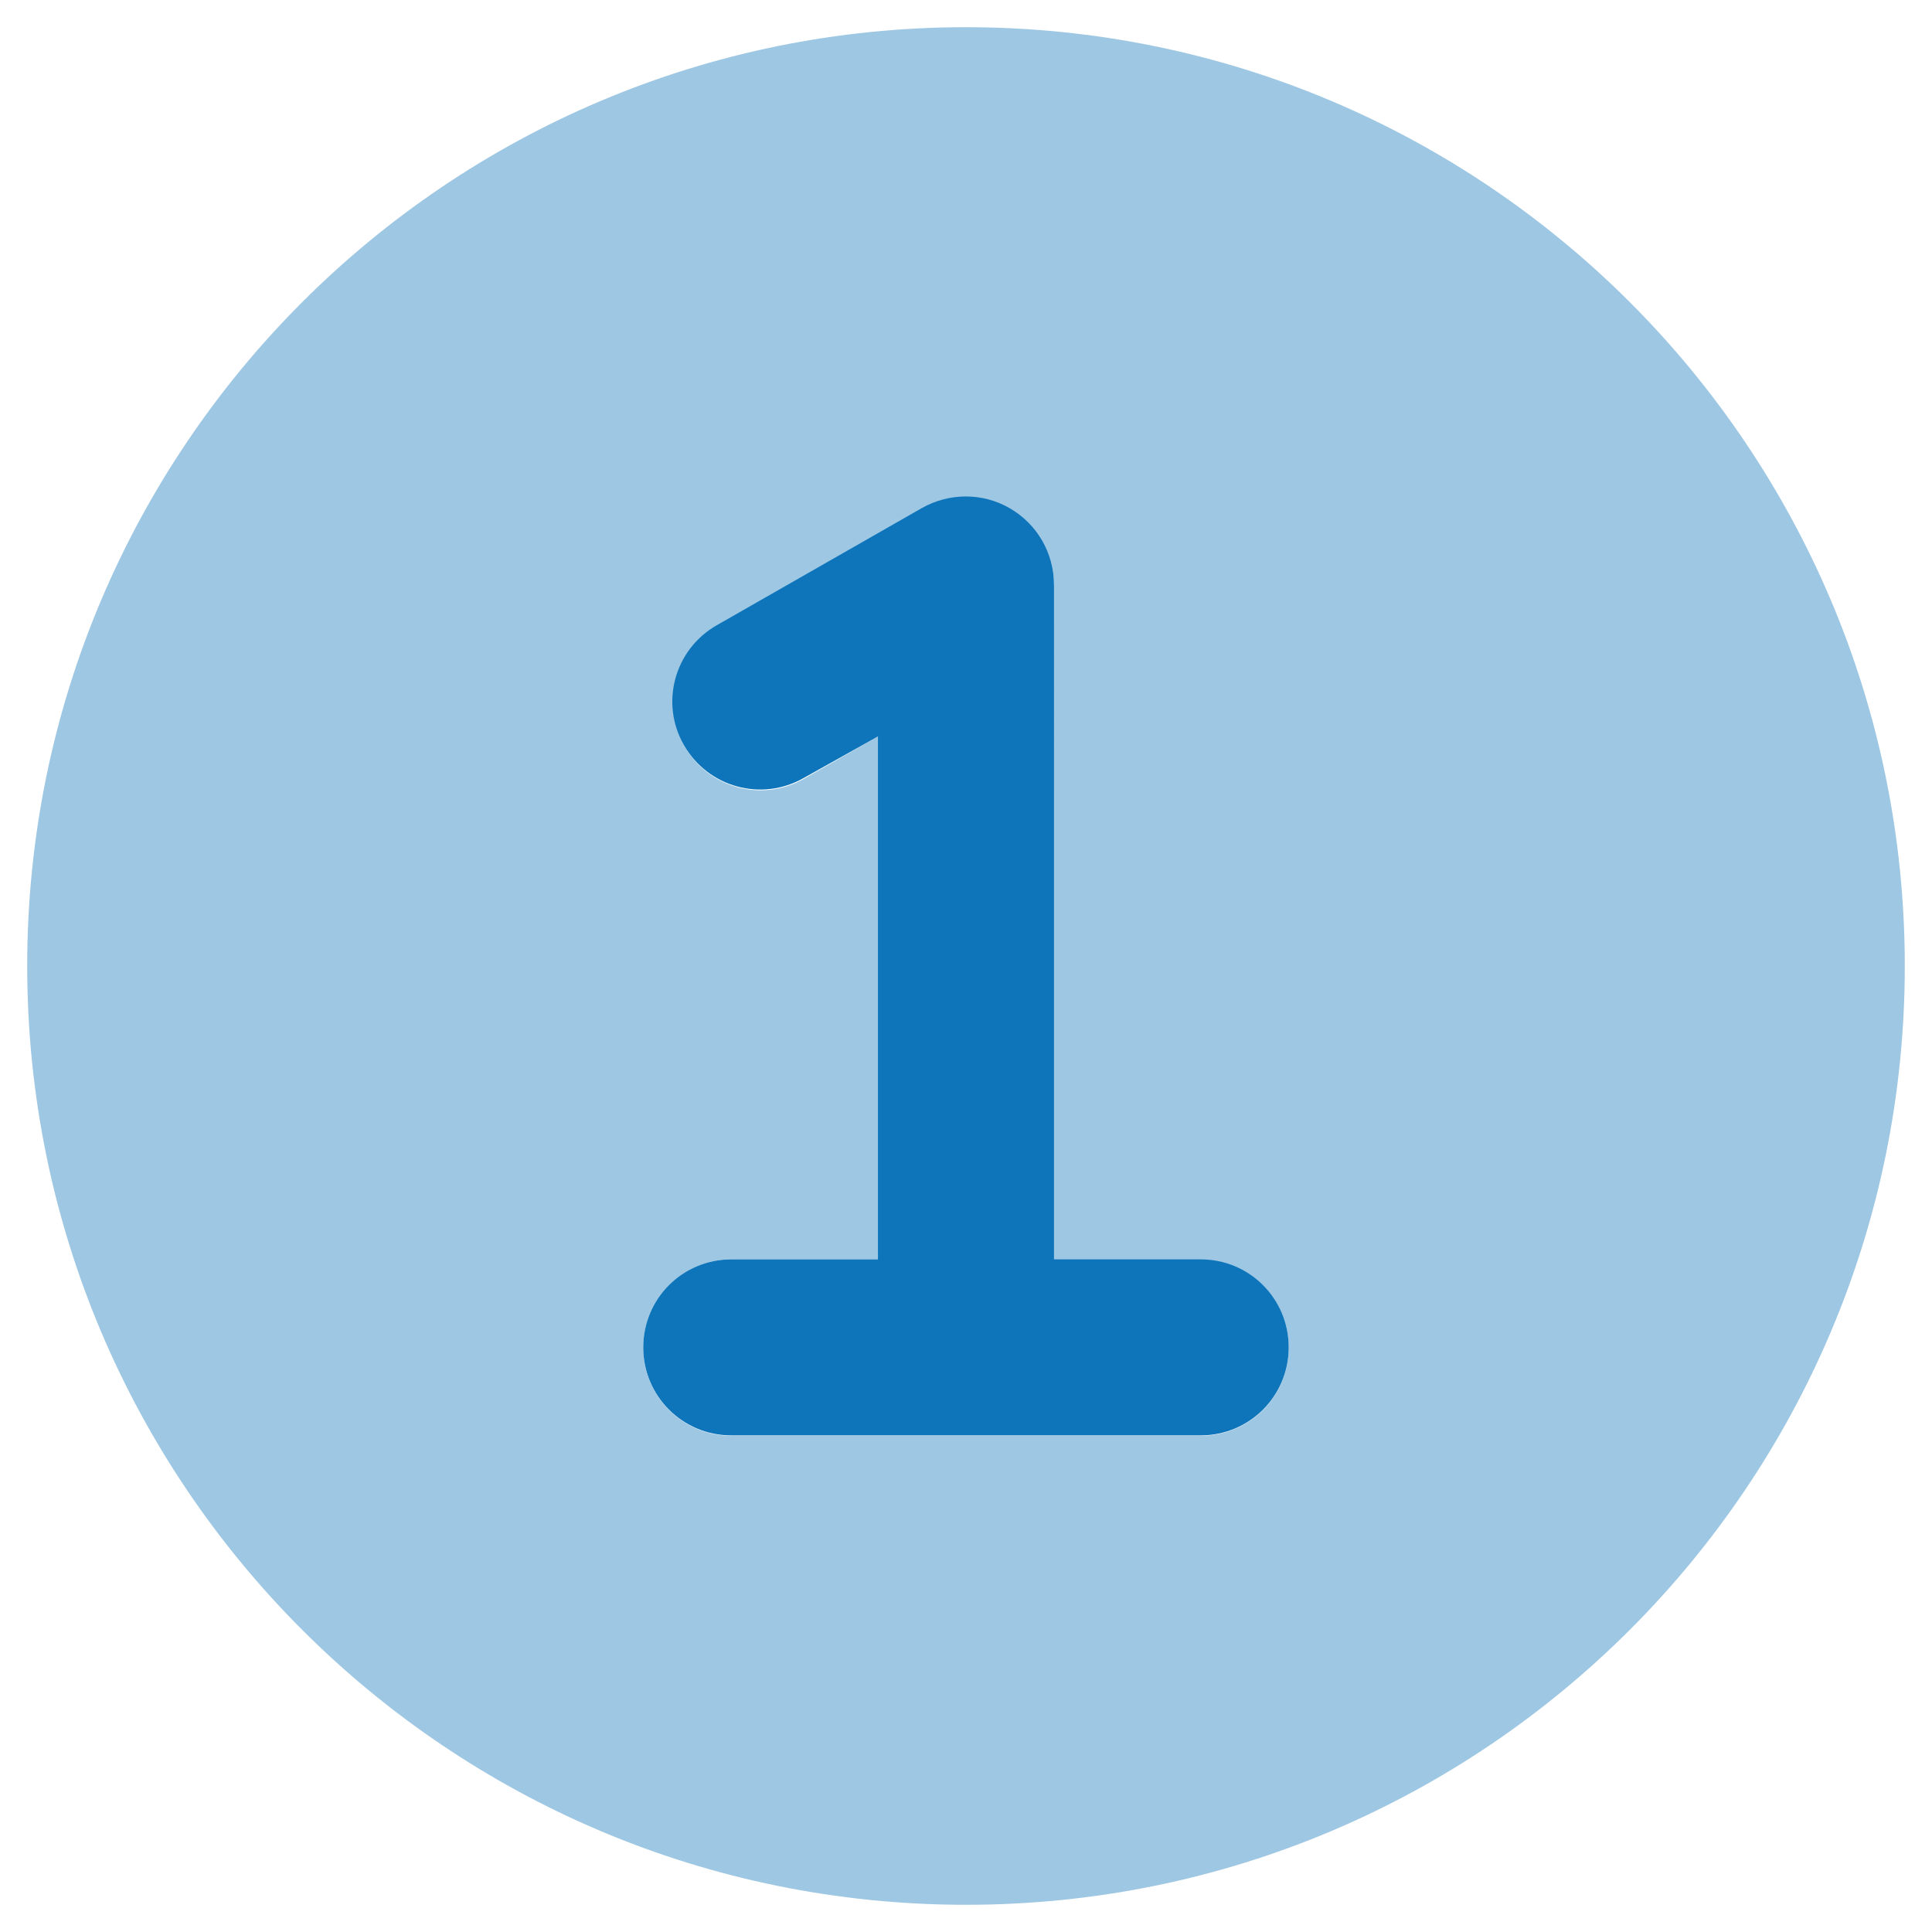 <?xml version="1.0" encoding="utf-8"?>
<!-- Generator: Adobe Illustrator 17.0.0, SVG Export Plug-In . SVG Version: 6.00 Build 0)  -->
<!DOCTYPE svg PUBLIC "-//W3C//DTD SVG 1.1//EN" "http://www.w3.org/Graphics/SVG/1.1/DTD/svg11.dtd">
<svg version="1.1" xmlns="http://www.w3.org/2000/svg" xmlns:xlink="http://www.w3.org/1999/xlink" x="0px" y="0px" width="60px"
	 height="60px" viewBox="0 0 60 60" enable-background="new 0 0 60 60" xml:space="preserve">
<g id="Layer_1" display="none">
	<g display="inline">
		<path opacity="0.4" fill="#0E75BA" enable-background="new    " d="M1.219,30.442c0,15.895,12.886,28.781,28.781,28.781
			s28.781-12.886,28.781-28.781S45.895,1.661,30,1.661S1.219,14.547,1.219,30.442z M15.609,30.442c0,1.987-1.611,3.598-3.598,3.598
			s-3.598-1.611-3.598-3.598s1.611-3.598,3.598-3.598S15.609,28.455,15.609,30.442z M21.006,17.85c0,1.987-1.611,3.598-3.598,3.598
			s-3.598-1.611-3.598-3.598s1.611-3.598,3.598-3.598S21.006,15.863,21.006,17.85z M33.598,12.454c0,1.987-1.611,3.598-3.598,3.598
			s-3.598-1.611-3.598-3.598S28.013,8.856,30,8.856S33.598,10.467,33.598,12.454z M51.586,30.442c0,1.987-1.611,3.598-3.598,3.598
			s-3.598-1.611-3.598-3.598s1.611-3.598,3.598-3.598S51.586,28.455,51.586,30.442z"/>
		<path fill="#0E75BA" d="M37.42,17.659c0.596-1.36,2.192-1.979,3.553-1.383c1.36,0.596,1.979,2.192,1.383,3.553L35.16,36.221
			c1.259,1.293,2.035,3.058,2.035,5.014c0,3.969-3.227,7.195-7.195,7.195s-7.195-3.227-7.195-7.195S26.031,34.04,30,34.04
			c0.067,0,0.146,0,0.214,0L37.42,17.659z"/>
	</g>
</g>
<g id="Layer_2">
	<g>
		<path opacity="0.4" fill="#0E75BA" enable-background="new    " d="M0.845,30c0,16.102,13.053,29.155,29.155,29.155
			S59.155,46.102,59.155,30S46.102,0.845,30,0.845S0.845,13.898,0.845,30z M19.978,41.844c0-1.515,1.219-2.733,2.733-2.733h4.555
			v-16.24l-2.289,1.31c-1.31,0.752-2.984,0.296-3.724-1.014s-0.296-2.984,1.014-3.724l6.378-3.644
			c0.421-0.239,0.888-0.364,1.355-0.364c0.478,0,0.945,0.125,1.367,0.364c0.843,0.49,1.367,1.389,1.367,2.369v20.955h4.555
			c1.515,0,2.733,1.219,2.733,2.733c0,1.515-1.219,2.733-2.733,2.733H30h-7.289c-1.515,0-2.733-1.219-2.733-2.733V41.844z"/>
		<path fill="#0E75BA" d="M32.733,18.156c0-0.979-0.524-1.879-1.367-2.369c-0.843-0.49-1.879-0.49-2.733-0.011l-6.378,3.644
			c-1.31,0.752-1.765,2.414-1.014,3.724s2.414,1.765,3.724,1.014l2.3-1.287v16.24h-4.555c-1.515,0-2.733,1.219-2.733,2.733
			s1.219,2.733,2.733,2.733H30h7.289c1.515,0,2.733-1.219,2.733-2.733s-1.219-2.733-2.733-2.733h-4.555V18.156z"/>
	</g>
</g>
<g id="Layer_3" display="none">
	<path display="inline" fill="#0E75BA" d="M31.197,55.05c-7.499,0.002-14.998,0.069-22.495-0.067
		c-1.194-0.022-2.802-0.67-3.399-1.572c-0.377-0.569,0.488-2.413,1.271-3.23c5.903-6.154,11.872-12.248,17.967-18.211
		c0.901-0.881,2.856-1.641,3.812-1.24c0.963,0.404,1.741,2.301,1.811,3.587c0.226,4.112-0.057,8.252,0.17,12.363
		c0.071,1.289,0.856,3.18,1.826,3.594c0.941,0.401,2.887-0.384,3.794-1.264c5.647-5.483,11.133-11.131,16.655-16.743
		c1.208-1.228,2.595-2.848,4.245-1.562c1.079,0.841,1.755,2.763,1.82,4.236c0.218,4.958,0.086,9.932,0.08,14.9
		c-0.005,4.234-0.992,5.199-5.342,5.203C46.007,55.054,38.602,55.049,31.197,55.05z"/>
	<path display="inline" opacity="0.4" fill="#0E75BA" enable-background="new    " d="M30.885,3.087
		c7.499,0.01,14.999-0.046,22.494,0.101c1.194,0.023,2.801,0.674,3.397,1.577c0.377,0.57-0.491,2.413-1.276,3.228
		c-5.913,6.145-11.89,12.23-17.994,18.183c-0.902,0.88-2.858,1.637-3.814,1.235c-0.962-0.405-1.737-2.304-1.806-3.59
		c-0.219-4.112,0.07-8.252-0.152-12.364c-0.069-1.289-0.851-3.181-1.821-3.597c-0.94-0.403-2.888,0.38-3.796,1.259
		c-5.655,5.474-11.15,11.115-16.68,16.718c-1.21,1.226-2.6,2.844-4.247,1.555c-1.077-0.843-1.751-2.766-1.814-4.239
		c-0.211-4.959-0.071-9.932-0.057-14.9c0.012-4.234,1-5.198,5.35-5.195C16.075,3.061,23.48,3.077,30.885,3.087z"/>
</g>
<g id="Layer_4" display="none">
	<g display="inline">
		<path opacity="0.4" fill="#0E75BA" enable-background="new    " d="M8.012,38.242v9.356c9.178-9.178,18.345-18.345,27.512-27.512
			c0.524-0.524,1.203-0.78,1.894-0.78s1.37,0.256,1.894,0.78s0.78,1.203,0.78,1.894s-0.256,1.37-0.78,1.894L11.788,51.386h9.356
			c5.536,0,10.904-1.604,15.482-4.567c1.236-0.802,0.613-2.562-0.869-2.562c-0.568,0-1.025-0.457-1.025-1.025
			c0-0.457,0.301-0.847,0.724-0.98l9.022-2.707c0.278-0.089,0.535-0.234,0.746-0.446l2.495-2.495
			c1.125-1.125,0.323-3.041-1.259-3.041h-3.587c-0.568,0-1.025-0.457-1.025-1.025c0-0.457,0.301-0.847,0.724-0.98l12.475-3.742
			c0.446-0.134,0.824-0.434,1.036-0.858c1.203-2.35,1.827-4.968,1.827-7.652c0-4.567-1.816-8.944-5.046-12.174L52.253,6.52
			c-3.219-3.219-7.596-5.035-12.163-5.035s-8.944,1.816-12.174,5.046l-11.55,11.55C11.019,23.428,8.012,30.679,8.012,38.242z"/>
		<path fill="#0E75BA" d="M3.557,58.514c-0.691,0-1.37-0.256-1.894-0.78c-1.047-1.047-1.047-2.74,0-3.776l33.861-33.872
			c1.047-1.047,2.74-1.047,3.776,0c1.036,1.047,1.047,2.74,0,3.776L5.45,57.734C4.927,58.258,4.247,58.514,3.557,58.514z"/>
	</g>
</g>
<g id="Layer_5" display="none">
	<g display="inline">
		<path opacity="0.4" fill="#0E75BA" enable-background="new    " d="M1.432,46.698v0.614c0,5.913,4.798,10.711,10.711,10.711h0.614
			c2.845,0,5.568-1.127,7.576-3.135l31.084-31.084l1.049,1.049c1.395,1.395,3.66,1.395,5.054,0c0.692-0.692,1.049-1.607,1.049-2.522
			c0-0.915-0.346-1.83-1.049-2.522l-3.57-3.57L43.238,5.527l-3.57-3.57c-0.703-0.714-1.618-1.06-2.533-1.06
			c-0.915,0-1.83,0.346-2.522,1.049c-1.395,1.395-1.395,3.66,0,5.054l1.049,1.049L4.567,39.122
			C2.559,41.13,1.432,43.852,1.432,46.698z M8.572,46.698c0-0.948,0.379-1.852,1.049-2.522l14.717-14.717
			c5.456-5.456,10.912-10.912,16.368-16.368l5.657,5.657c-3.57,3.57-7.141,7.141-10.711,10.711
			c-6.784,6.795-13.578,13.578-20.373,20.373c-0.669,0.669-1.573,1.049-2.522,1.049h-0.614c-1.975,0-3.57-1.596-3.57-3.57V46.698z"
			/>
		<path fill="#0E75BA" d="M35.651,29.459H24.326L9.621,44.176c-0.669,0.669-1.049,1.573-1.049,2.522v0.614
			c0,1.975,1.595,3.57,3.57,3.57h0.614c0.948,0,1.852-0.379,2.522-1.049L35.651,29.459z"/>
	</g>
</g>
<g id="Layer_6" display="none">
	<path display="inline" opacity="0.4" fill="#0E75BA" enable-background="new    " d="M9.582,29.978
		c-2.093,0-4.092,0.001-6.092-0.001c-0.842-0.001-1.478-0.376-1.874-1.112c-0.362-0.673-0.387-1.417,0.096-1.989
		c0.41-0.486,1.025-0.799,1.689-1.292c0-0.379,0-1.014,0-1.685c-0.191-0.052-0.391-0.097-0.585-0.161
		c-0.97-0.319-1.562-1.251-1.421-2.229c0.141-0.978,0.966-1.73,1.981-1.751c1.15-0.023,2.301-0.006,3.451-0.007
		c0.208,0,0.415,0,0.688,0c0-1.393-0.005-2.729,0.001-4.064c0.018-3.899,2.613-7.204,6.432-7.987
		c1.275-0.261,2.625-0.169,3.941-0.218c0.676-0.025,1.354-0.004,2.069-0.004c-0.567,3.682,0.368,6.853,2.933,9.49
		c2.032,2.088,4.597,2.832,7.433,2.774c3.161-0.065,5.797-1.248,7.727-3.812c1.878-2.495,2.536-5.3,2.002-8.466
		c2.712,0.159,5.462-0.466,7.991,0.909c2.859,1.555,4.361,3.976,4.464,7.231c0.043,1.357,0.007,2.717,0.007,4.147
		c1.408,0,2.765-0.015,4.121,0.005c0.951,0.014,1.712,0.641,1.953,1.55c0.224,0.847-0.167,1.809-0.953,2.245
		c-0.292,0.162-0.632,0.238-0.997,0.371c0,0.598,0,1.25,0,1.932c0.101,0.019,0.202,0.033,0.3,0.056
		c1.12,0.271,1.804,1.162,1.703,2.214c-0.103,1.076-0.984,1.844-2.153,1.851c-1.96,0.012-3.919,0.01-5.879,0.015
		c-0.02,0-0.039,0.012-0.162,0.05c0,0.21,0,0.454,0,0.698c0,7.158,0.003,14.316-0.002,21.474c-0.003,3.046-1.776,5.454-4.557,6.187
		c-0.482,0.127-0.988,0.165-1.557,0.257c0-0.353,0-0.603,0-0.854c0-3.707,0.002-7.414,0-11.121c-0.001-1.6-0.787-2.385-2.394-2.386
		c-7.968-0.002-15.935-0.002-23.903-0.001c-1.556,0-2.339,0.795-2.339,2.373c-0.001,3.707,0,7.414,0,11.121c0,0.252,0,0.503,0,0.825
		c-2.252-0.096-3.958-1.03-5.161-2.866c-0.711-1.086-0.957-2.302-0.956-3.586c0.004-7.115,0.002-14.231,0.002-21.346
		C9.582,30.565,9.582,30.313,9.582,29.978z M15.668,23.886c-2.739,0-5.428,0-8.101,0c0,0.691,0,1.337,0,1.969
		c2.725,0,5.398,0,8.101,0C15.668,25.192,15.668,24.562,15.668,23.886z M27.942,23.887c-2.743,0-5.432,0-8.1,0
		c0,0.692,0,1.337,0,1.966c2.726,0,5.399,0,8.1,0C27.942,25.188,27.942,24.558,27.942,23.887z M32.091,25.843
		c2.738,0,5.427,0,8.101,0c0-0.691,0-1.336,0-1.969c-2.725,0-5.398,0-8.101,0C32.091,24.537,32.091,25.167,32.091,25.843z
		 M44.348,25.85c2.742,0,5.43,0,8.123,0c0-0.683,0-1.328,0-1.959c-2.733,0-5.421,0-8.123,0C44.348,24.555,44.348,25.17,44.348,25.85
		z"/>
	<path display="inline" fill="#0E75BA" d="M17.748,58.57c0-3.474-0.023-6.902,0.013-10.329c0.012-1.142,0.961-1.897,2.221-1.898
		c4.346-0.003,8.691-0.001,13.037-0.001c2.322,0,4.644-0.001,6.966,0.001c1.475,0.001,2.301,0.816,2.303,2.284
		c0.004,3.299,0.001,6.599,0.001,9.944C34.11,58.57,25.965,58.57,17.748,58.57z M27.968,52.452c-0.011-2.253-1.869-4.081-4.13-4.064
		c-2.225,0.017-4.045,1.853-4.048,4.082c-0.003,2.255,1.843,4.1,4.098,4.096C26.141,56.564,27.979,54.71,27.968,52.452z
		 M32.063,52.451c-0.014,2.253,1.827,4.112,4.078,4.117c2.229,0.005,4.075-1.811,4.1-4.031c0.025-2.262-1.797-4.13-4.046-4.147
		C33.933,48.371,32.077,50.196,32.063,52.451z"/>
	<path display="inline" fill="#0E75BA" d="M30.042,17.705c-4.53,0.005-8.214-3.677-8.208-8.204c0.006-4.49,3.691-8.163,8.186-8.159
		c4.498,0.003,8.168,3.67,8.176,8.17C38.206,14.005,34.528,17.7,30.042,17.705z M30.176,7.618c-1.156-0.191-2.117,0.661-2.2,1.742
		c-0.085,1.104,0.756,2.102,1.854,2.201c1.073,0.097,2.2-0.705,2.175-1.766c-0.02-0.814,0.391-1.223,0.872-1.685
		c0.261-0.25,0.515-0.506,0.767-0.766c0.555-0.573,0.606-1.175,0.143-1.62c-0.447-0.43-1.026-0.378-1.573,0.154
		c-0.442,0.43-0.858,0.886-1.314,1.299C30.695,7.364,30.42,7.473,30.176,7.618z"/>
</g>
<g id="Layer_7" display="none">
	<path display="inline" fill="#0E75BA" d="M55.504,33.745c-0.074,0.752-0.312,1.452-0.691,2.102
		c-0.722,1.236-1.848,1.887-3.21,2.175c-1.614,0.342-2.893-0.247-3.885-1.495c-0.394-0.496-0.693-1.067-1.031-1.607
		c-0.508-0.813-0.932-1.695-1.536-2.429c-1.006-1.222-2.388-1.936-3.93-2.193c-1.089-0.181-2.193-0.019-3.152,0.652
		c-0.385,0.27-0.787,0.516-1.177,0.777c-0.094,0.063-0.176,0.146-0.312,0.262c0.763,0.424,1.491,0.806,2.196,1.226
		c0.925,0.552,1.872,1.081,2.737,1.718c0.871,0.642,1.377,1.566,1.558,2.647c0.11,0.655-0.088,1.201-0.603,1.625
		c-0.59,0.486-1.27,0.743-2.032,0.73c-0.622-0.01-1.124-0.302-1.437-0.835c-0.411-0.699-0.797-1.415-1.158-2.141
		c-0.447-0.898-1.084-1.58-2.04-1.927c-0.58-0.21-1.178-0.169-1.775-0.083c-1.471,0.213-2.754,0.817-3.814,1.866
		c-1.072,1.06-1.187,2.301-0.682,3.662c0.402,1.081,1.05,2.007,1.751,2.909c1.083,1.393,2.176,2.78,3.204,4.214
		c1.055,1.473,1.471,3.117,1.085,4.93c-0.397,1.864-1.566,2.978-3.353,3.489c-2.366,0.677-4.138-0.679-4.776-2.894
		c-0.291-1.008-0.233-2.012,0.001-3.019c0.229-0.982,0.461-1.963,0.675-2.949c0.277-1.271,0.27-2.548,0.041-3.825
		c-0.29-1.617-0.713-3.194-1.46-4.666c-0.68-1.339-1.716-2.298-3.126-2.841c-1.964-0.757-3.848,0.155-4.407,2.199
		c-0.236,0.864-0.317,1.769-0.475,2.655c-0.043,0.24-0.093,0.482-0.17,0.714c-0.329,0.994-1.023,1.424-2.061,1.275
		c-1.809-0.26-3.483-2.224-2.471-4.387c0.409-0.874,0.977-1.674,1.466-2.511c0.257-0.44,0.516-0.88,0.748-1.333
		c0.281-0.55,0.342-1.14,0.246-1.749c-0.154-0.979-0.983-1.643-1.976-1.597c-0.946,0.043-1.78,0.407-2.531,0.937
		c-0.92,0.649-1.796,1.36-2.689,2.047c-0.585,0.449-1.179,0.883-1.911,1.064c-1.516,0.375-2.823-0.066-3.99-1.039
		c-0.725-0.605-1.193-1.367-1.408-2.285c-0.043-0.391-0.085-0.781-0.128-1.172c0.093-1.084,0.489-2.058,1.123-2.928
		c1.175-1.613,2.735-2.608,4.754-2.735c0.746-0.047,1.506,0.061,2.256,0.132c1.578,0.149,3.151,0.367,4.732,0.469
		c1.219,0.079,2.4-0.189,3.493-0.763c1.143-0.601,1.454-1.512,0.925-2.684c-0.387-0.857-0.973-1.559-1.805-1.992
		c-0.753-0.392-1.547-0.71-2.341-1.017c-0.95-0.367-1.939-0.636-2.872-1.039c-1.846-0.796-2.065-2.803-1.359-4.172
		c0.43-0.834,1.096-1.452,1.872-1.954c1.111-0.719,2.297-1.117,3.648-0.867c1.19,0.22,2.036,0.92,2.625,1.914
		c0.613,1.035,1.119,2.132,1.703,3.184c0.221,0.398,0.503,0.771,0.807,1.111c0.365,0.407,0.856,0.488,1.349,0.273
		c0.336-0.147,0.665-0.343,0.943-0.58c0.513-0.437,0.627-1.016,0.451-1.659c-0.181-0.664-0.528-1.241-0.939-1.783
		c-0.43-0.567-0.797-1.166-0.939-1.874c-0.141-0.698,0.013-1.329,0.405-1.928c0.378-0.577,0.911-0.766,1.556-0.762
		c0.088,0.001,0.177-0.011,0.265-0.011c1.049,0.002,2.049,0.482,2.203,1.858c0.093,0.829,0.199,1.657,0.311,2.483
		c0.112,0.824,0.321,1.614,1.063,2.111c0.405,0.271,0.838,0.512,1.285,0.702c0.481,0.205,0.999,0.238,1.486-0.006
		c0.732-0.365,1.007-1.037,1.048-1.789c0.033-0.613-0.039-1.234-0.082-1.849c-0.114-1.644-0.295-3.285-0.342-4.931
		C31.389,5.68,32.03,4.061,33.53,2.839C34.561,2,35.724,1.811,36.883,2.385c1.378,0.682,2.362,1.74,2.603,3.372
		c0.213,1.437,0.091,2.771-0.92,3.889c-0.452,0.499-0.971,0.939-1.473,1.39c-0.801,0.72-1.637,1.404-2.413,2.149
		c-0.518,0.498-0.903,1.111-1.117,1.812c-0.214,0.706-0.141,1.375,0.368,1.925c0.94,1.015,2.094,1.561,3.506,1.482
		c1.235-0.069,2.413-0.414,3.598-0.727c0.89-0.235,1.767-0.537,2.701-0.553c0.937-0.015,1.674,0.541,1.889,1.417
		c0.245,0.995-0.103,1.852-0.958,2.257c-0.313,0.148-0.667,0.279-1.007,0.291c-0.83,0.029-1.662-0.015-2.493-0.032
		c-1.198-0.025-1.872,0.406-2.102,1.42c-0.298,1.312,0.011,2.496,0.909,3.496c0.352,0.391,0.764,0.736,1.179,1.061
		c2.022,1.584,4.314,2.408,6.893,2.368c1.079-0.017,2.157-0.094,3.236-0.108c1.555-0.02,3.239,0.813,3.868,2.586
		c0.081,0.228,0.149,0.461,0.223,0.691C55.419,32.964,55.461,33.354,55.504,33.745z"/>
	<g display="inline">
		<path opacity="0.4" fill="#0E75BA" enable-background="new    " d="M39.791,49c0,4.879,3.955,8.833,8.833,8.833
			s8.833-3.955,8.833-8.833s-3.955-8.833-8.833-8.833S39.791,44.121,39.791,49z M45.592,51.129c0.003-0.024,0.007-0.052,0.01-0.079
			c0.01-0.052,0.024-0.104,0.045-0.152c0.041-0.1,0.1-0.193,0.183-0.273c0.542-0.542,1.083-1.083,1.622-1.622
			c-0.542-0.542-1.08-1.08-1.622-1.622c-0.324-0.324-0.324-0.849,0-1.17c0.162-0.162,0.373-0.242,0.587-0.242
			c0.214,0,0.424,0.079,0.587,0.242c0.542,0.542,1.083,1.083,1.622,1.622c0.542-0.542,1.083-1.083,1.622-1.622
			c0.162-0.162,0.373-0.242,0.587-0.242s0.424,0.079,0.587,0.242c0.324,0.324,0.324,0.849,0,1.17
			c-0.542,0.542-1.08,1.08-1.622,1.622c0.542,0.542,1.083,1.083,1.622,1.622c0.162,0.162,0.242,0.373,0.242,0.587
			s-0.079,0.424-0.242,0.587c-0.162,0.162-0.373,0.242-0.587,0.242s-0.424-0.079-0.587-0.242l-1.622-1.622
			c-0.542,0.542-1.08,1.08-1.622,1.622c-0.162,0.162-0.373,0.242-0.587,0.242s-0.424-0.079-0.587-0.242
			c-0.079-0.079-0.141-0.176-0.183-0.273c-0.021-0.048-0.035-0.1-0.045-0.152c-0.007-0.038-0.014-0.079-0.01-0.076
			c-0.003-0.041-0.003-0.041-0.003-0.083c0-0.052,0.003-0.066,0.003-0.079V51.129z"/>
		<path fill="#0E75BA" d="M47.003,46.205c-0.324-0.324-0.849-0.324-1.17,0c-0.321,0.324-0.324,0.849,0,1.17l1.622,1.622
			l-1.622,1.622c-0.324,0.324-0.324,0.849,0,1.17c0.324,0.321,0.849,0.324,1.17,0l1.622-1.622l1.622,1.622
			c0.324,0.324,0.849,0.324,1.17,0c0.321-0.324,0.324-0.849,0-1.17l-1.622-1.622l1.622-1.622c0.324-0.324,0.324-0.849,0-1.17
			c-0.324-0.321-0.849-0.324-1.17,0l-1.622,1.622L47.003,46.205z"/>
	</g>
</g>
</svg>
